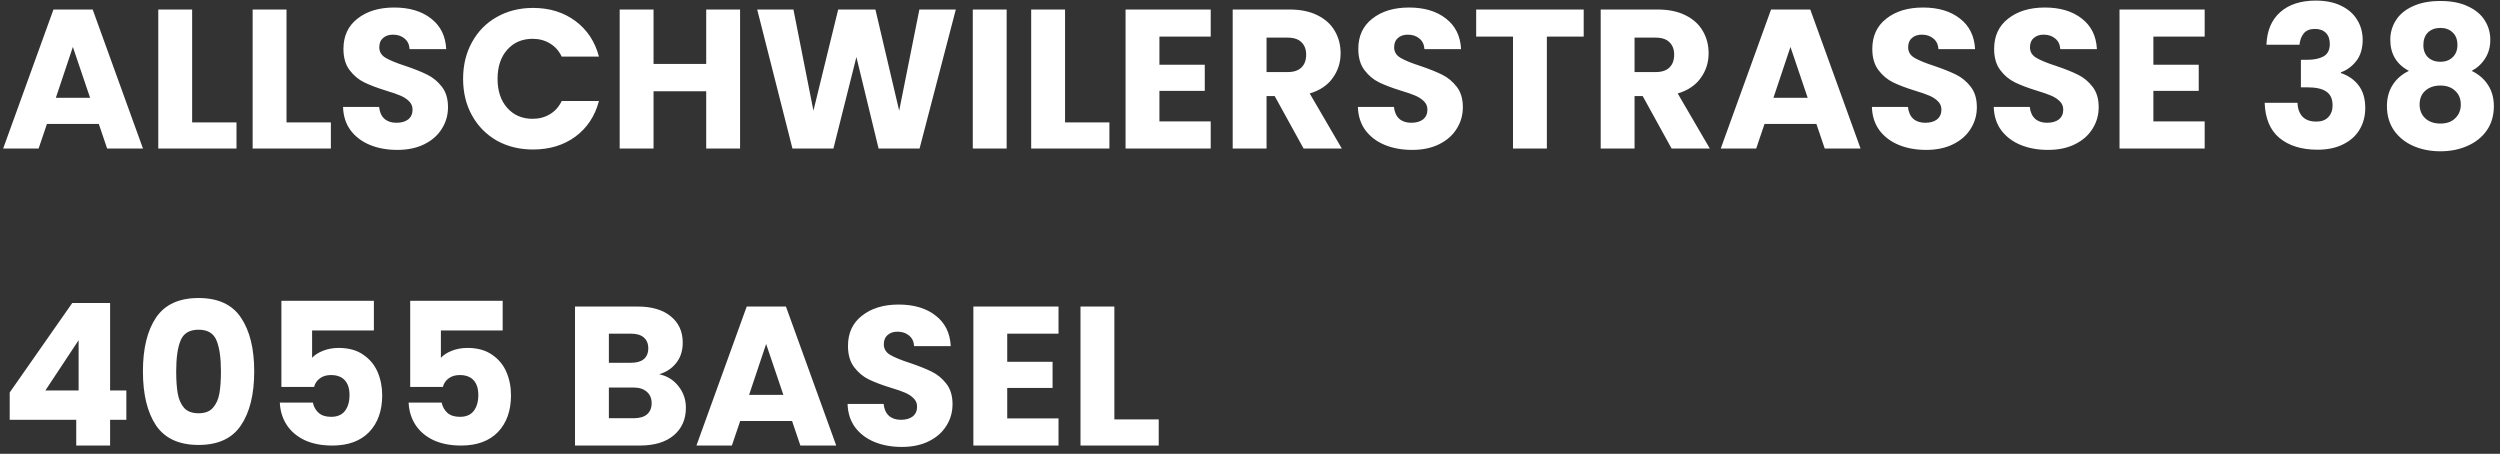 <svg width="303" height="55" viewBox="0 0 303 55" fill="none" xmlns="http://www.w3.org/2000/svg">
<rect x="0" y="0" width="303" height="55" fill="#333333" stroke="none"/>
<path d="M11.976 15.024H5.688L4.68 18H0.384L6.48 1.152H11.232L17.328 18H12.984L11.976 15.024ZM10.92 11.856L8.832 5.688L6.768 11.856H10.92ZM23.287 14.832H28.663V18H19.183V1.152H23.287V14.832ZM34.725 14.832H40.101V18H30.621V1.152H34.725V14.832ZM48.154 18.168C46.922 18.168 45.818 17.968 44.842 17.568C43.866 17.168 43.082 16.576 42.49 15.792C41.914 15.008 41.61 14.064 41.578 12.96H45.946C46.01 13.584 46.226 14.064 46.594 14.4C46.962 14.72 47.442 14.88 48.034 14.88C48.642 14.88 49.122 14.744 49.474 14.472C49.826 14.184 50.002 13.792 50.002 13.296C50.002 12.88 49.858 12.536 49.57 12.264C49.298 11.992 48.954 11.768 48.538 11.592C48.138 11.416 47.562 11.216 46.81 10.992C45.722 10.656 44.834 10.32 44.146 9.984C43.458 9.648 42.866 9.152 42.37 8.496C41.874 7.84 41.626 6.984 41.626 5.928C41.626 4.36 42.194 3.136 43.33 2.256C44.466 1.36 45.946 0.912 47.77 0.912C49.626 0.912 51.122 1.36 52.258 2.256C53.394 3.136 54.002 4.368 54.082 5.952H49.642C49.61 5.408 49.41 4.984 49.042 4.68C48.674 4.36 48.202 4.2 47.626 4.2C47.13 4.2 46.73 4.336 46.426 4.608C46.122 4.864 45.97 5.24 45.97 5.736C45.97 6.28 46.226 6.704 46.738 7.008C47.25 7.312 48.05 7.64 49.138 7.992C50.226 8.36 51.106 8.712 51.778 9.048C52.466 9.384 53.058 9.872 53.554 10.512C54.05 11.152 54.298 11.976 54.298 12.984C54.298 13.944 54.05 14.816 53.554 15.6C53.074 16.384 52.37 17.008 51.442 17.472C50.514 17.936 49.418 18.168 48.154 18.168ZM56.128 9.552C56.128 7.888 56.488 6.408 57.208 5.112C57.928 3.8 58.928 2.784 60.208 2.064C61.504 1.328 62.968 0.96 64.6 0.96C66.6 0.96 68.312 1.488 69.736 2.544C71.16 3.6 72.112 5.04 72.592 6.864H68.08C67.744 6.16 67.264 5.624 66.64 5.256C66.032 4.888 65.336 4.704 64.552 4.704C63.288 4.704 62.264 5.144 61.48 6.024C60.696 6.904 60.304 8.08 60.304 9.552C60.304 11.024 60.696 12.2 61.48 13.08C62.264 13.96 63.288 14.4 64.552 14.4C65.336 14.4 66.032 14.216 66.64 13.848C67.264 13.48 67.744 12.944 68.08 12.24H72.592C72.112 14.064 71.16 15.504 69.736 16.56C68.312 17.6 66.6 18.12 64.6 18.12C62.968 18.12 61.504 17.76 60.208 17.04C58.928 16.304 57.928 15.288 57.208 13.992C56.488 12.696 56.128 11.216 56.128 9.552ZM89.697 1.152V18H85.593V11.064H79.209V18H75.105V1.152H79.209V7.752H85.593V1.152H89.697ZM115.844 1.152L111.452 18H106.484L103.796 6.912L101.012 18H96.044L91.772 1.152H96.164L98.588 13.416L101.588 1.152H106.1L108.98 13.416L111.428 1.152H115.844ZM122.006 1.152V18H117.902V1.152H122.006ZM129.084 14.832H134.46V18H124.98V1.152H129.084V14.832ZM140.522 4.44V7.848H146.018V11.016H140.522V14.712H146.738V18H136.418V1.152H146.738V4.44H140.522ZM157.994 18L154.49 11.64H153.506V18H149.402V1.152H156.29C157.618 1.152 158.746 1.384 159.674 1.848C160.618 2.312 161.322 2.952 161.786 3.768C162.25 4.568 162.482 5.464 162.482 6.456C162.482 7.576 162.162 8.576 161.522 9.456C160.898 10.336 159.97 10.96 158.738 11.328L162.626 18H157.994ZM153.506 8.736H156.05C156.802 8.736 157.362 8.552 157.73 8.184C158.114 7.816 158.306 7.296 158.306 6.624C158.306 5.984 158.114 5.48 157.73 5.112C157.362 4.744 156.802 4.56 156.05 4.56H153.506V8.736ZM171.154 18.168C169.922 18.168 168.818 17.968 167.842 17.568C166.866 17.168 166.082 16.576 165.49 15.792C164.914 15.008 164.61 14.064 164.578 12.96H168.946C169.01 13.584 169.226 14.064 169.594 14.4C169.962 14.72 170.442 14.88 171.034 14.88C171.642 14.88 172.122 14.744 172.474 14.472C172.826 14.184 173.002 13.792 173.002 13.296C173.002 12.88 172.858 12.536 172.57 12.264C172.298 11.992 171.954 11.768 171.538 11.592C171.138 11.416 170.562 11.216 169.81 10.992C168.722 10.656 167.834 10.32 167.146 9.984C166.458 9.648 165.866 9.152 165.37 8.496C164.874 7.84 164.626 6.984 164.626 5.928C164.626 4.36 165.194 3.136 166.33 2.256C167.466 1.36 168.946 0.912 170.77 0.912C172.626 0.912 174.122 1.36 175.258 2.256C176.394 3.136 177.002 4.368 177.082 5.952H172.642C172.61 5.408 172.41 4.984 172.042 4.68C171.674 4.36 171.202 4.2 170.626 4.2C170.13 4.2 169.73 4.336 169.426 4.608C169.122 4.864 168.97 5.24 168.97 5.736C168.97 6.28 169.226 6.704 169.738 7.008C170.25 7.312 171.05 7.64 172.138 7.992C173.226 8.36 174.106 8.712 174.778 9.048C175.466 9.384 176.058 9.872 176.554 10.512C177.05 11.152 177.298 11.976 177.298 12.984C177.298 13.944 177.05 14.816 176.554 15.6C176.074 16.384 175.37 17.008 174.442 17.472C173.514 17.936 172.418 18.168 171.154 18.168ZM191.944 1.152V4.44H187.48V18H183.376V4.44H178.912V1.152H191.944ZM202.596 18L199.092 11.64H198.108V18H194.004V1.152H200.892C202.22 1.152 203.348 1.384 204.276 1.848C205.22 2.312 205.924 2.952 206.388 3.768C206.852 4.568 207.084 5.464 207.084 6.456C207.084 7.576 206.764 8.576 206.124 9.456C205.5 10.336 204.572 10.96 203.34 11.328L207.228 18H202.596ZM198.108 8.736H200.652C201.404 8.736 201.964 8.552 202.332 8.184C202.716 7.816 202.908 7.296 202.908 6.624C202.908 5.984 202.716 5.48 202.332 5.112C201.964 4.744 201.404 4.56 200.652 4.56H198.108V8.736ZM220.148 15.024H213.86L212.852 18H208.556L214.652 1.152H219.404L225.5 18H221.156L220.148 15.024ZM219.092 11.856L217.004 5.688L214.94 11.856H219.092ZM233.451 18.168C232.219 18.168 231.115 17.968 230.139 17.568C229.163 17.168 228.379 16.576 227.787 15.792C227.211 15.008 226.907 14.064 226.875 12.96H231.243C231.307 13.584 231.523 14.064 231.891 14.4C232.259 14.72 232.739 14.88 233.331 14.88C233.939 14.88 234.419 14.744 234.771 14.472C235.123 14.184 235.299 13.792 235.299 13.296C235.299 12.88 235.155 12.536 234.867 12.264C234.595 11.992 234.251 11.768 233.835 11.592C233.435 11.416 232.859 11.216 232.107 10.992C231.019 10.656 230.131 10.32 229.443 9.984C228.755 9.648 228.163 9.152 227.667 8.496C227.171 7.84 226.923 6.984 226.923 5.928C226.923 4.36 227.491 3.136 228.627 2.256C229.763 1.36 231.243 0.912 233.067 0.912C234.923 0.912 236.419 1.36 237.555 2.256C238.691 3.136 239.299 4.368 239.379 5.952H234.939C234.907 5.408 234.707 4.984 234.339 4.68C233.971 4.36 233.499 4.2 232.923 4.2C232.427 4.2 232.027 4.336 231.723 4.608C231.419 4.864 231.267 5.24 231.267 5.736C231.267 6.28 231.523 6.704 232.035 7.008C232.547 7.312 233.347 7.64 234.435 7.992C235.523 8.36 236.403 8.712 237.075 9.048C237.763 9.384 238.355 9.872 238.851 10.512C239.347 11.152 239.595 11.976 239.595 12.984C239.595 13.944 239.347 14.816 238.851 15.6C238.371 16.384 237.667 17.008 236.739 17.472C235.811 17.936 234.715 18.168 233.451 18.168ZM248.217 18.168C246.985 18.168 245.881 17.968 244.905 17.568C243.929 17.168 243.145 16.576 242.553 15.792C241.977 15.008 241.673 14.064 241.641 12.96H246.009C246.073 13.584 246.289 14.064 246.657 14.4C247.025 14.72 247.505 14.88 248.097 14.88C248.705 14.88 249.185 14.744 249.537 14.472C249.889 14.184 250.065 13.792 250.065 13.296C250.065 12.88 249.921 12.536 249.633 12.264C249.361 11.992 249.017 11.768 248.601 11.592C248.201 11.416 247.625 11.216 246.873 10.992C245.785 10.656 244.897 10.32 244.209 9.984C243.521 9.648 242.929 9.152 242.433 8.496C241.937 7.84 241.689 6.984 241.689 5.928C241.689 4.36 242.257 3.136 243.393 2.256C244.529 1.36 246.009 0.912 247.833 0.912C249.689 0.912 251.185 1.36 252.321 2.256C253.457 3.136 254.065 4.368 254.145 5.952H249.705C249.673 5.408 249.473 4.984 249.105 4.68C248.737 4.36 248.265 4.2 247.689 4.2C247.193 4.2 246.793 4.336 246.489 4.608C246.185 4.864 246.033 5.24 246.033 5.736C246.033 6.28 246.289 6.704 246.801 7.008C247.313 7.312 248.113 7.64 249.201 7.992C250.289 8.36 251.169 8.712 251.841 9.048C252.529 9.384 253.121 9.872 253.617 10.512C254.113 11.152 254.361 11.976 254.361 12.984C254.361 13.944 254.113 14.816 253.617 15.6C253.137 16.384 252.433 17.008 251.505 17.472C250.577 17.936 249.481 18.168 248.217 18.168ZM260.99 4.44V7.848H266.486V11.016H260.99V14.712H267.206V18H256.886V1.152H267.206V4.44H260.99ZM274.693 5.424C274.757 3.712 275.317 2.392 276.373 1.464C277.429 0.536 278.861 0.072 280.669 0.072C281.869 0.072 282.893 0.28 283.741 0.696C284.605 1.112 285.253 1.68 285.685 2.4C286.133 3.12 286.357 3.928 286.357 4.824C286.357 5.88 286.093 6.744 285.565 7.416C285.037 8.072 284.421 8.52 283.717 8.76V8.856C284.629 9.16 285.349 9.664 285.877 10.368C286.405 11.072 286.669 11.976 286.669 13.08C286.669 14.072 286.437 14.952 285.973 15.72C285.525 16.472 284.861 17.064 283.981 17.496C283.117 17.928 282.085 18.144 280.885 18.144C278.965 18.144 277.429 17.672 276.277 16.728C275.141 15.784 274.541 14.36 274.477 12.456H278.461C278.477 13.16 278.677 13.72 279.061 14.136C279.445 14.536 280.005 14.736 280.741 14.736C281.365 14.736 281.845 14.56 282.181 14.208C282.533 13.84 282.709 13.36 282.709 12.768C282.709 12 282.461 11.448 281.965 11.112C281.485 10.76 280.709 10.584 279.637 10.584H278.869V7.248H279.637C280.453 7.248 281.109 7.112 281.605 6.84C282.117 6.552 282.373 6.048 282.373 5.328C282.373 4.752 282.213 4.304 281.893 3.984C281.573 3.664 281.133 3.504 280.573 3.504C279.965 3.504 279.509 3.688 279.205 4.056C278.917 4.424 278.749 4.88 278.701 5.424H274.693ZM291.96 8.592C290.456 7.792 289.704 6.536 289.704 4.824C289.704 3.96 289.928 3.176 290.376 2.472C290.824 1.752 291.504 1.184 292.416 0.768C293.328 0.336 294.448 0.12 295.776 0.12C297.104 0.12 298.216 0.336 299.112 0.768C300.024 1.184 300.704 1.752 301.152 2.472C301.6 3.176 301.824 3.96 301.824 4.824C301.824 5.688 301.616 6.44 301.2 7.08C300.8 7.72 300.256 8.224 299.568 8.592C300.432 9.008 301.096 9.584 301.56 10.32C302.024 11.04 302.256 11.888 302.256 12.864C302.256 14 301.968 14.984 301.392 15.816C300.816 16.632 300.032 17.256 299.04 17.688C298.064 18.12 296.976 18.336 295.776 18.336C294.576 18.336 293.48 18.12 292.488 17.688C291.512 17.256 290.736 16.632 290.16 15.816C289.584 14.984 289.296 14 289.296 12.864C289.296 11.872 289.528 11.016 289.992 10.296C290.456 9.56 291.112 8.992 291.96 8.592ZM297.84 5.448C297.84 4.792 297.648 4.288 297.264 3.936C296.896 3.568 296.4 3.384 295.776 3.384C295.152 3.384 294.648 3.568 294.264 3.936C293.896 4.304 293.712 4.816 293.712 5.472C293.712 6.096 293.904 6.592 294.288 6.96C294.672 7.312 295.168 7.488 295.776 7.488C296.384 7.488 296.88 7.304 297.264 6.936C297.648 6.568 297.84 6.072 297.84 5.448ZM295.776 10.368C295.024 10.368 294.416 10.576 293.952 10.992C293.488 11.392 293.256 11.952 293.256 12.672C293.256 13.344 293.48 13.896 293.928 14.328C294.392 14.76 295.008 14.976 295.776 14.976C296.544 14.976 297.144 14.76 297.576 14.328C298.024 13.896 298.248 13.344 298.248 12.672C298.248 11.968 298.016 11.408 297.552 10.992C297.104 10.576 296.512 10.368 295.776 10.368ZM1.176 50.88V47.568L8.76 36.72H13.344V47.328H15.312V50.88H13.344V54H9.24V50.88H1.176ZM9.528 41.232L5.496 47.328H9.528V41.232ZM17.322 45C17.322 42.248 17.85 40.08 18.906 38.496C19.978 36.912 21.698 36.12 24.066 36.12C26.434 36.12 28.146 36.912 29.202 38.496C30.274 40.08 30.81 42.248 30.81 45C30.81 47.784 30.274 49.968 29.202 51.552C28.146 53.136 26.434 53.928 24.066 53.928C21.698 53.928 19.978 53.136 18.906 51.552C17.85 49.968 17.322 47.784 17.322 45ZM26.778 45C26.778 43.384 26.602 42.144 26.25 41.28C25.898 40.4 25.17 39.96 24.066 39.96C22.962 39.96 22.234 40.4 21.882 41.28C21.53 42.144 21.354 43.384 21.354 45C21.354 46.088 21.418 46.992 21.546 47.712C21.674 48.416 21.93 48.992 22.314 49.44C22.714 49.872 23.298 50.088 24.066 50.088C24.834 50.088 25.41 49.872 25.794 49.44C26.194 48.992 26.458 48.416 26.586 47.712C26.714 46.992 26.778 46.088 26.778 45ZM45.314 40.056H37.826V43.368C38.146 43.016 38.594 42.728 39.17 42.504C39.746 42.28 40.37 42.168 41.042 42.168C42.242 42.168 43.234 42.44 44.018 42.984C44.818 43.528 45.402 44.232 45.77 45.096C46.138 45.96 46.322 46.896 46.322 47.904C46.322 49.776 45.794 51.264 44.738 52.368C43.682 53.456 42.194 54 40.274 54C38.994 54 37.882 53.784 36.938 53.352C35.994 52.904 35.266 52.288 34.754 51.504C34.242 50.72 33.962 49.816 33.914 48.792H37.922C38.018 49.288 38.25 49.704 38.618 50.04C38.986 50.36 39.49 50.52 40.13 50.52C40.882 50.52 41.442 50.28 41.81 49.8C42.178 49.32 42.362 48.68 42.362 47.88C42.362 47.096 42.17 46.496 41.786 46.08C41.402 45.664 40.842 45.456 40.106 45.456C39.562 45.456 39.114 45.592 38.762 45.864C38.41 46.12 38.178 46.464 38.066 46.896H34.106V36.456H45.314V40.056ZM60.924 40.056H53.436V43.368C53.756 43.016 54.204 42.728 54.78 42.504C55.356 42.28 55.98 42.168 56.652 42.168C57.852 42.168 58.844 42.44 59.628 42.984C60.428 43.528 61.012 44.232 61.38 45.096C61.748 45.96 61.932 46.896 61.932 47.904C61.932 49.776 61.404 51.264 60.348 52.368C59.292 53.456 57.804 54 55.884 54C54.604 54 53.492 53.784 52.548 53.352C51.604 52.904 50.876 52.288 50.364 51.504C49.852 50.72 49.572 49.816 49.524 48.792H53.532C53.628 49.288 53.86 49.704 54.228 50.04C54.596 50.36 55.1 50.52 55.74 50.52C56.492 50.52 57.052 50.28 57.42 49.8C57.788 49.32 57.972 48.68 57.972 47.88C57.972 47.096 57.78 46.496 57.396 46.08C57.012 45.664 56.452 45.456 55.716 45.456C55.172 45.456 54.724 45.592 54.372 45.864C54.02 46.12 53.788 46.464 53.676 46.896H49.716V36.456H60.924V40.056ZM79.891 45.36C80.867 45.568 81.651 46.056 82.243 46.824C82.835 47.576 83.131 48.44 83.131 49.416C83.131 50.824 82.635 51.944 81.643 52.776C80.667 53.592 79.299 54 77.539 54H69.691V37.152H77.275C78.987 37.152 80.323 37.544 81.283 38.328C82.259 39.112 82.747 40.176 82.747 41.52C82.747 42.512 82.483 43.336 81.955 43.992C81.443 44.648 80.755 45.104 79.891 45.36ZM73.795 43.968H76.483C77.155 43.968 77.667 43.824 78.019 43.536C78.387 43.232 78.571 42.792 78.571 42.216C78.571 41.64 78.387 41.2 78.019 40.896C77.667 40.592 77.155 40.44 76.483 40.44H73.795V43.968ZM76.819 50.688C77.507 50.688 78.035 50.536 78.403 50.232C78.787 49.912 78.979 49.456 78.979 48.864C78.979 48.272 78.779 47.808 78.379 47.472C77.995 47.136 77.459 46.968 76.771 46.968H73.795V50.688H76.819ZM95.999 51.024H89.711L88.703 54H84.407L90.503 37.152H95.255L101.351 54H97.007L95.999 51.024ZM94.943 47.856L92.855 41.688L90.791 47.856H94.943ZM109.303 54.168C108.071 54.168 106.967 53.968 105.991 53.568C105.015 53.168 104.231 52.576 103.639 51.792C103.063 51.008 102.759 50.064 102.727 48.96H107.095C107.159 49.584 107.375 50.064 107.743 50.4C108.111 50.72 108.591 50.88 109.183 50.88C109.791 50.88 110.271 50.744 110.623 50.472C110.975 50.184 111.151 49.792 111.151 49.296C111.151 48.88 111.007 48.536 110.719 48.264C110.447 47.992 110.103 47.768 109.687 47.592C109.287 47.416 108.711 47.216 107.959 46.992C106.871 46.656 105.983 46.32 105.295 45.984C104.607 45.648 104.015 45.152 103.519 44.496C103.023 43.84 102.775 42.984 102.775 41.928C102.775 40.36 103.343 39.136 104.479 38.256C105.615 37.36 107.095 36.912 108.919 36.912C110.775 36.912 112.271 37.36 113.407 38.256C114.543 39.136 115.151 40.368 115.231 41.952H110.791C110.759 41.408 110.559 40.984 110.191 40.68C109.823 40.36 109.351 40.2 108.775 40.2C108.279 40.2 107.879 40.336 107.575 40.608C107.271 40.864 107.119 41.24 107.119 41.736C107.119 42.28 107.375 42.704 107.887 43.008C108.399 43.312 109.199 43.64 110.287 43.992C111.375 44.36 112.255 44.712 112.927 45.048C113.615 45.384 114.207 45.872 114.703 46.512C115.199 47.152 115.447 47.976 115.447 48.984C115.447 49.944 115.199 50.816 114.703 51.6C114.223 52.384 113.519 53.008 112.591 53.472C111.663 53.936 110.567 54.168 109.303 54.168ZM122.076 40.44V43.848H127.572V47.016H122.076V50.712H128.292V54H117.972V37.152H128.292V40.44H122.076ZM135.061 50.832H140.437V54H130.957V37.152H135.061V50.832Z" fill="white"/>
</svg>
